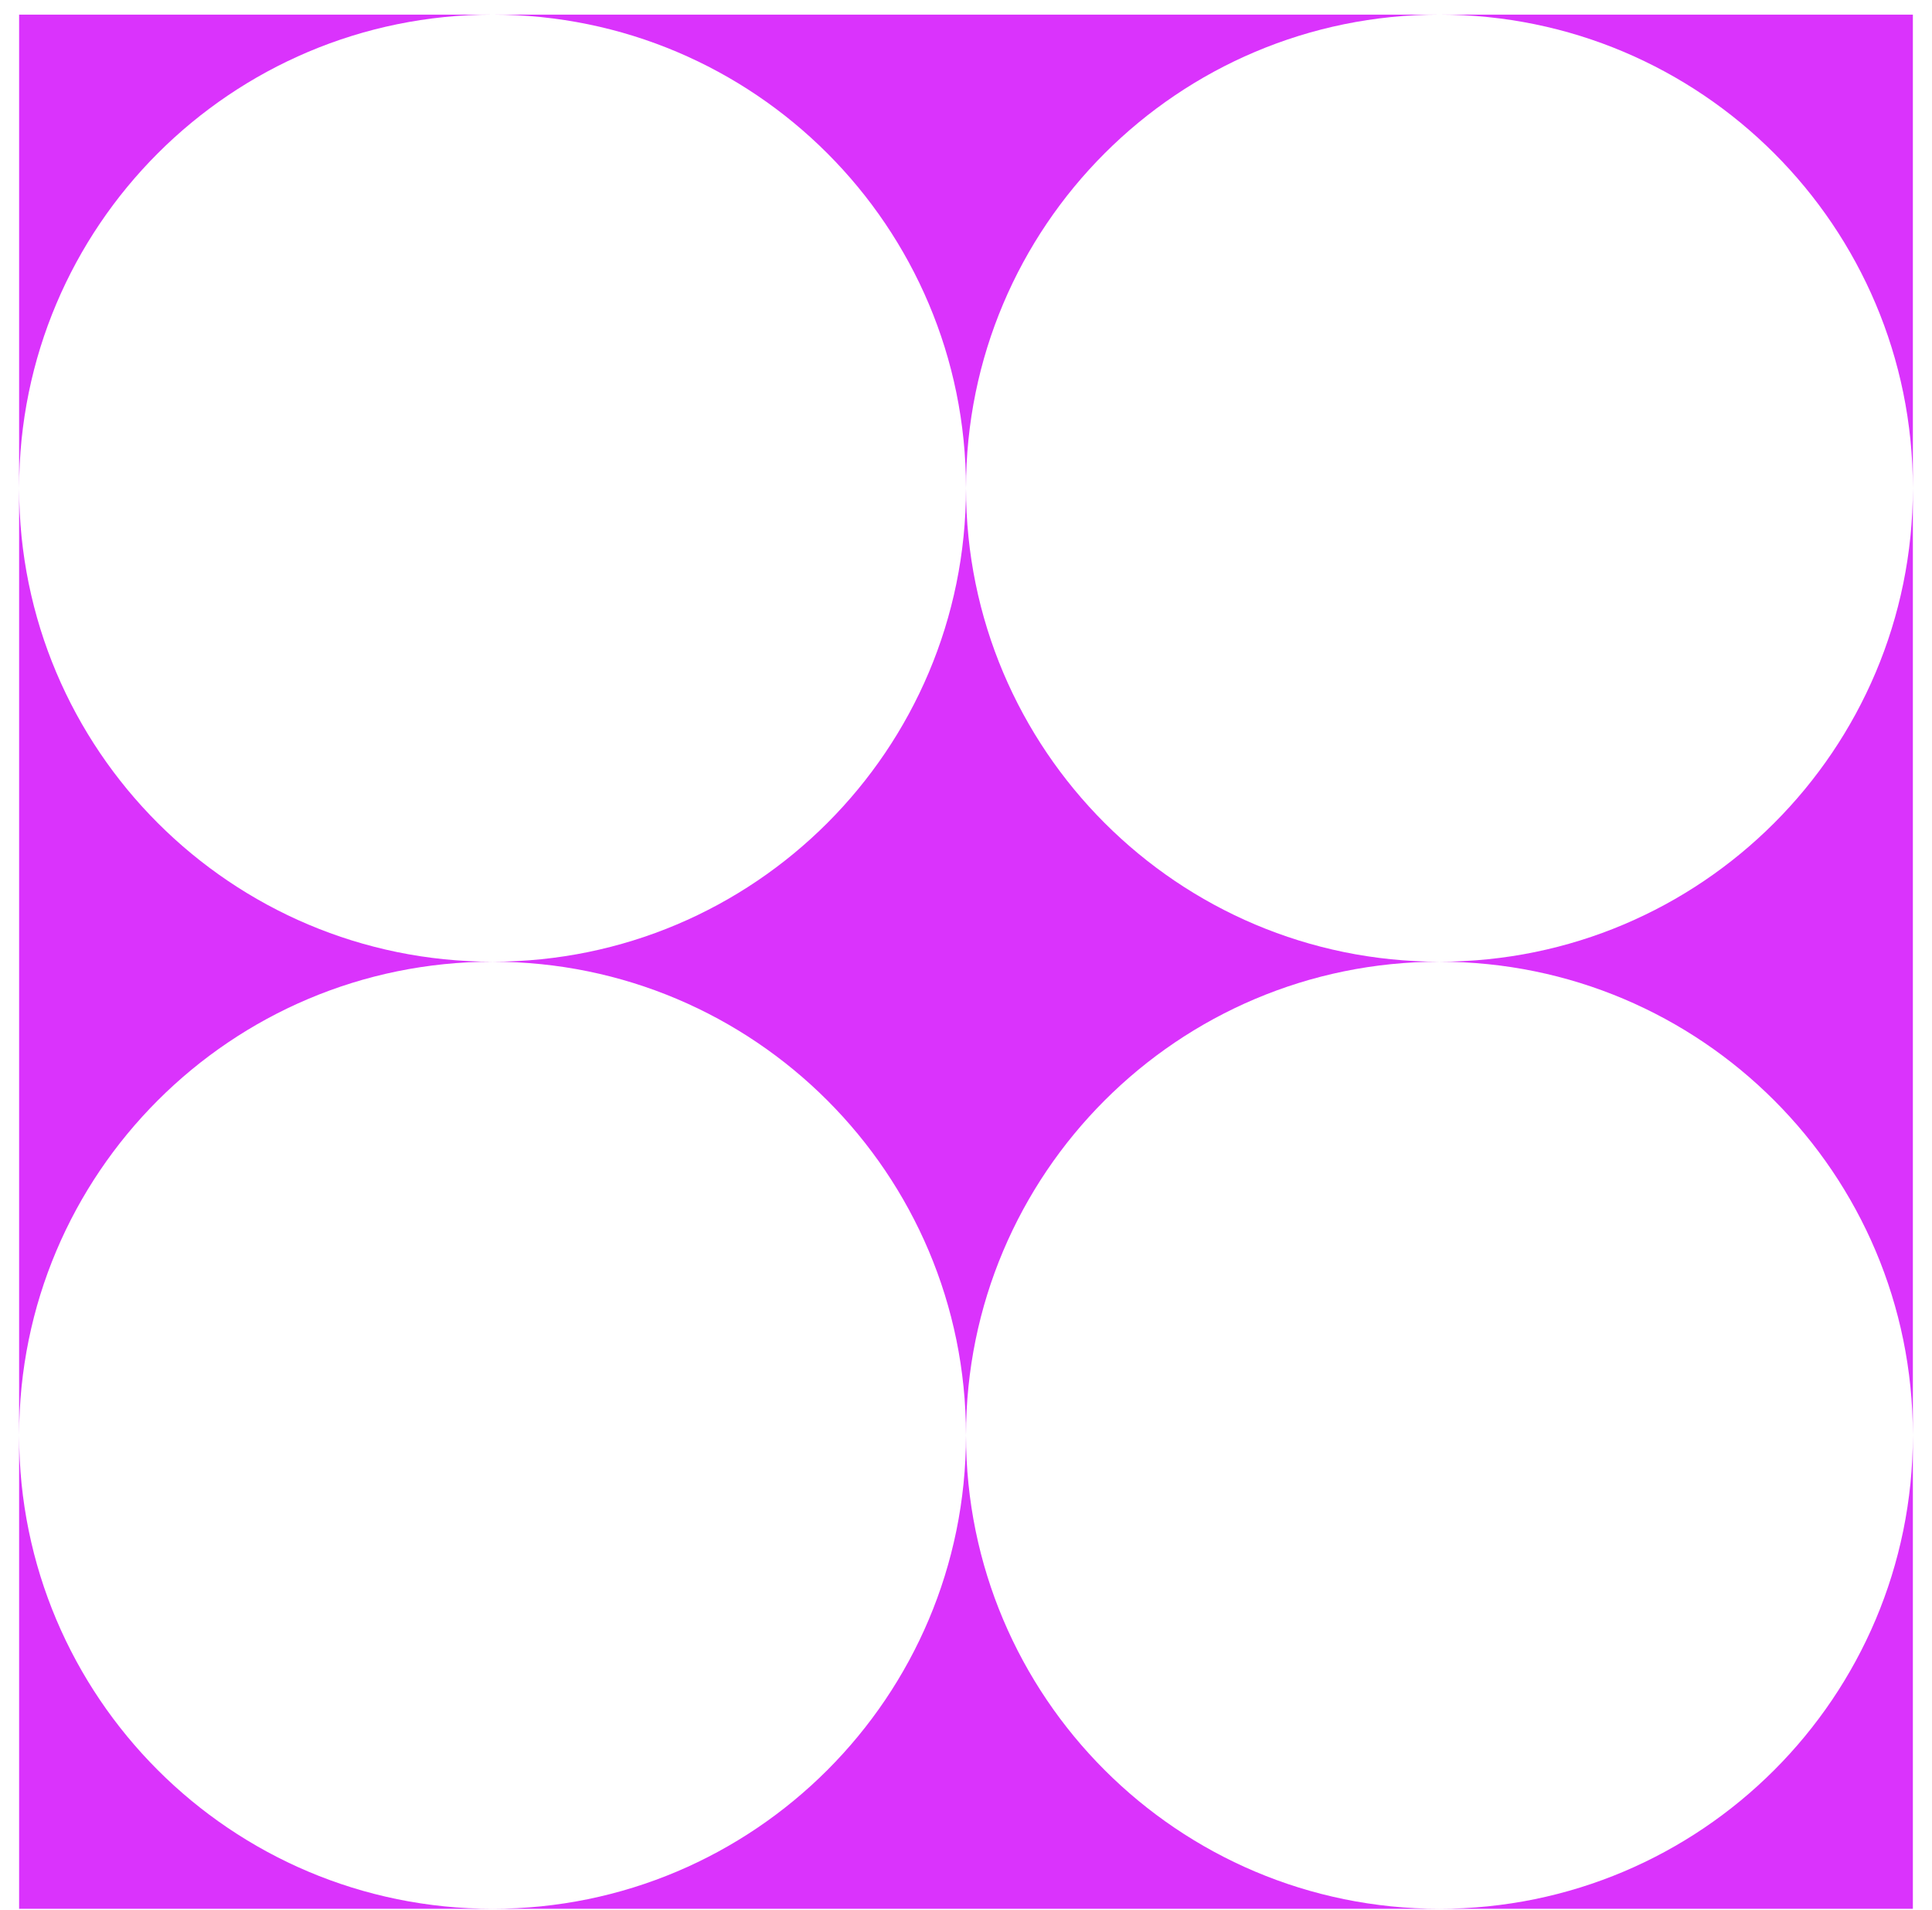 <?xml version="1.0" encoding="UTF-8"?>
<svg xmlns="http://www.w3.org/2000/svg" xmlns:xlink="http://www.w3.org/1999/xlink" viewBox="0 0 1101.81 1088.98">
  <defs>
    <style>
      .cls-1 {
        clip-path: url(#clippath);
      }

      .cls-2 {
        fill: none;
      }

      .cls-2, .cls-3 {
        stroke-width: 0px;
      }

      .cls-4 {
        mix-blend-mode: multiply;
      }

      .cls-5 {
        clip-path: url(#clippath-1);
      }

      .cls-3 {
        fill: #da33fc;
      }

      .cls-6 {
        isolation: isolate;
      }
    </style>
    <clipPath id="clippath">
      <rect class="cls-2" x="10.9" y="8.34" width="1080" height="1080"/>
    </clipPath>
    <clipPath id="clippath-1">
      <rect class="cls-2" x="5.13" y="3.85" width="1091.55" height="1085.13"/>
    </clipPath>
  </defs>
  <g class="cls-6">
    <g id="Ebene_1" data-name="Ebene 1">
      <g class="cls-1">
        <g class="cls-4">
          <g class="cls-5">
            <path class="cls-3" d="M550.9,818.34c0-149.12,120.88-270,270-270-149.12,0-270-120.88-270-270,0,149.12-120.88,270-270,270,149.12,0,270,120.88,270,270M280.9,1088.34h540c-149.12,0-270-120.88-270-270,0,149.12-120.88,270-270,270M280.9,8.34H10.9v1080h270c-149.12,0-270-120.88-270-270s120.88-270,270-270c-149.12,0-270-120.88-270-270S131.79,8.34,280.9,8.34M820.9,8.34H280.9c149.12,0,270,120.88,270,270,0-149.12,120.88-270,270-270M1090.9,278.34V8.34h-270c149.12,0,270,120.88,270,270M1090.9,818.34V278.34c0,149.12-120.88,270-270,270,149.12,0,270,120.88,270,270M1090.9,1088.34v-270c0,149.12-120.88,270-270,270h270Z"/>
          </g>
        </g>
      </g>
    </g>
  </g>
</svg>